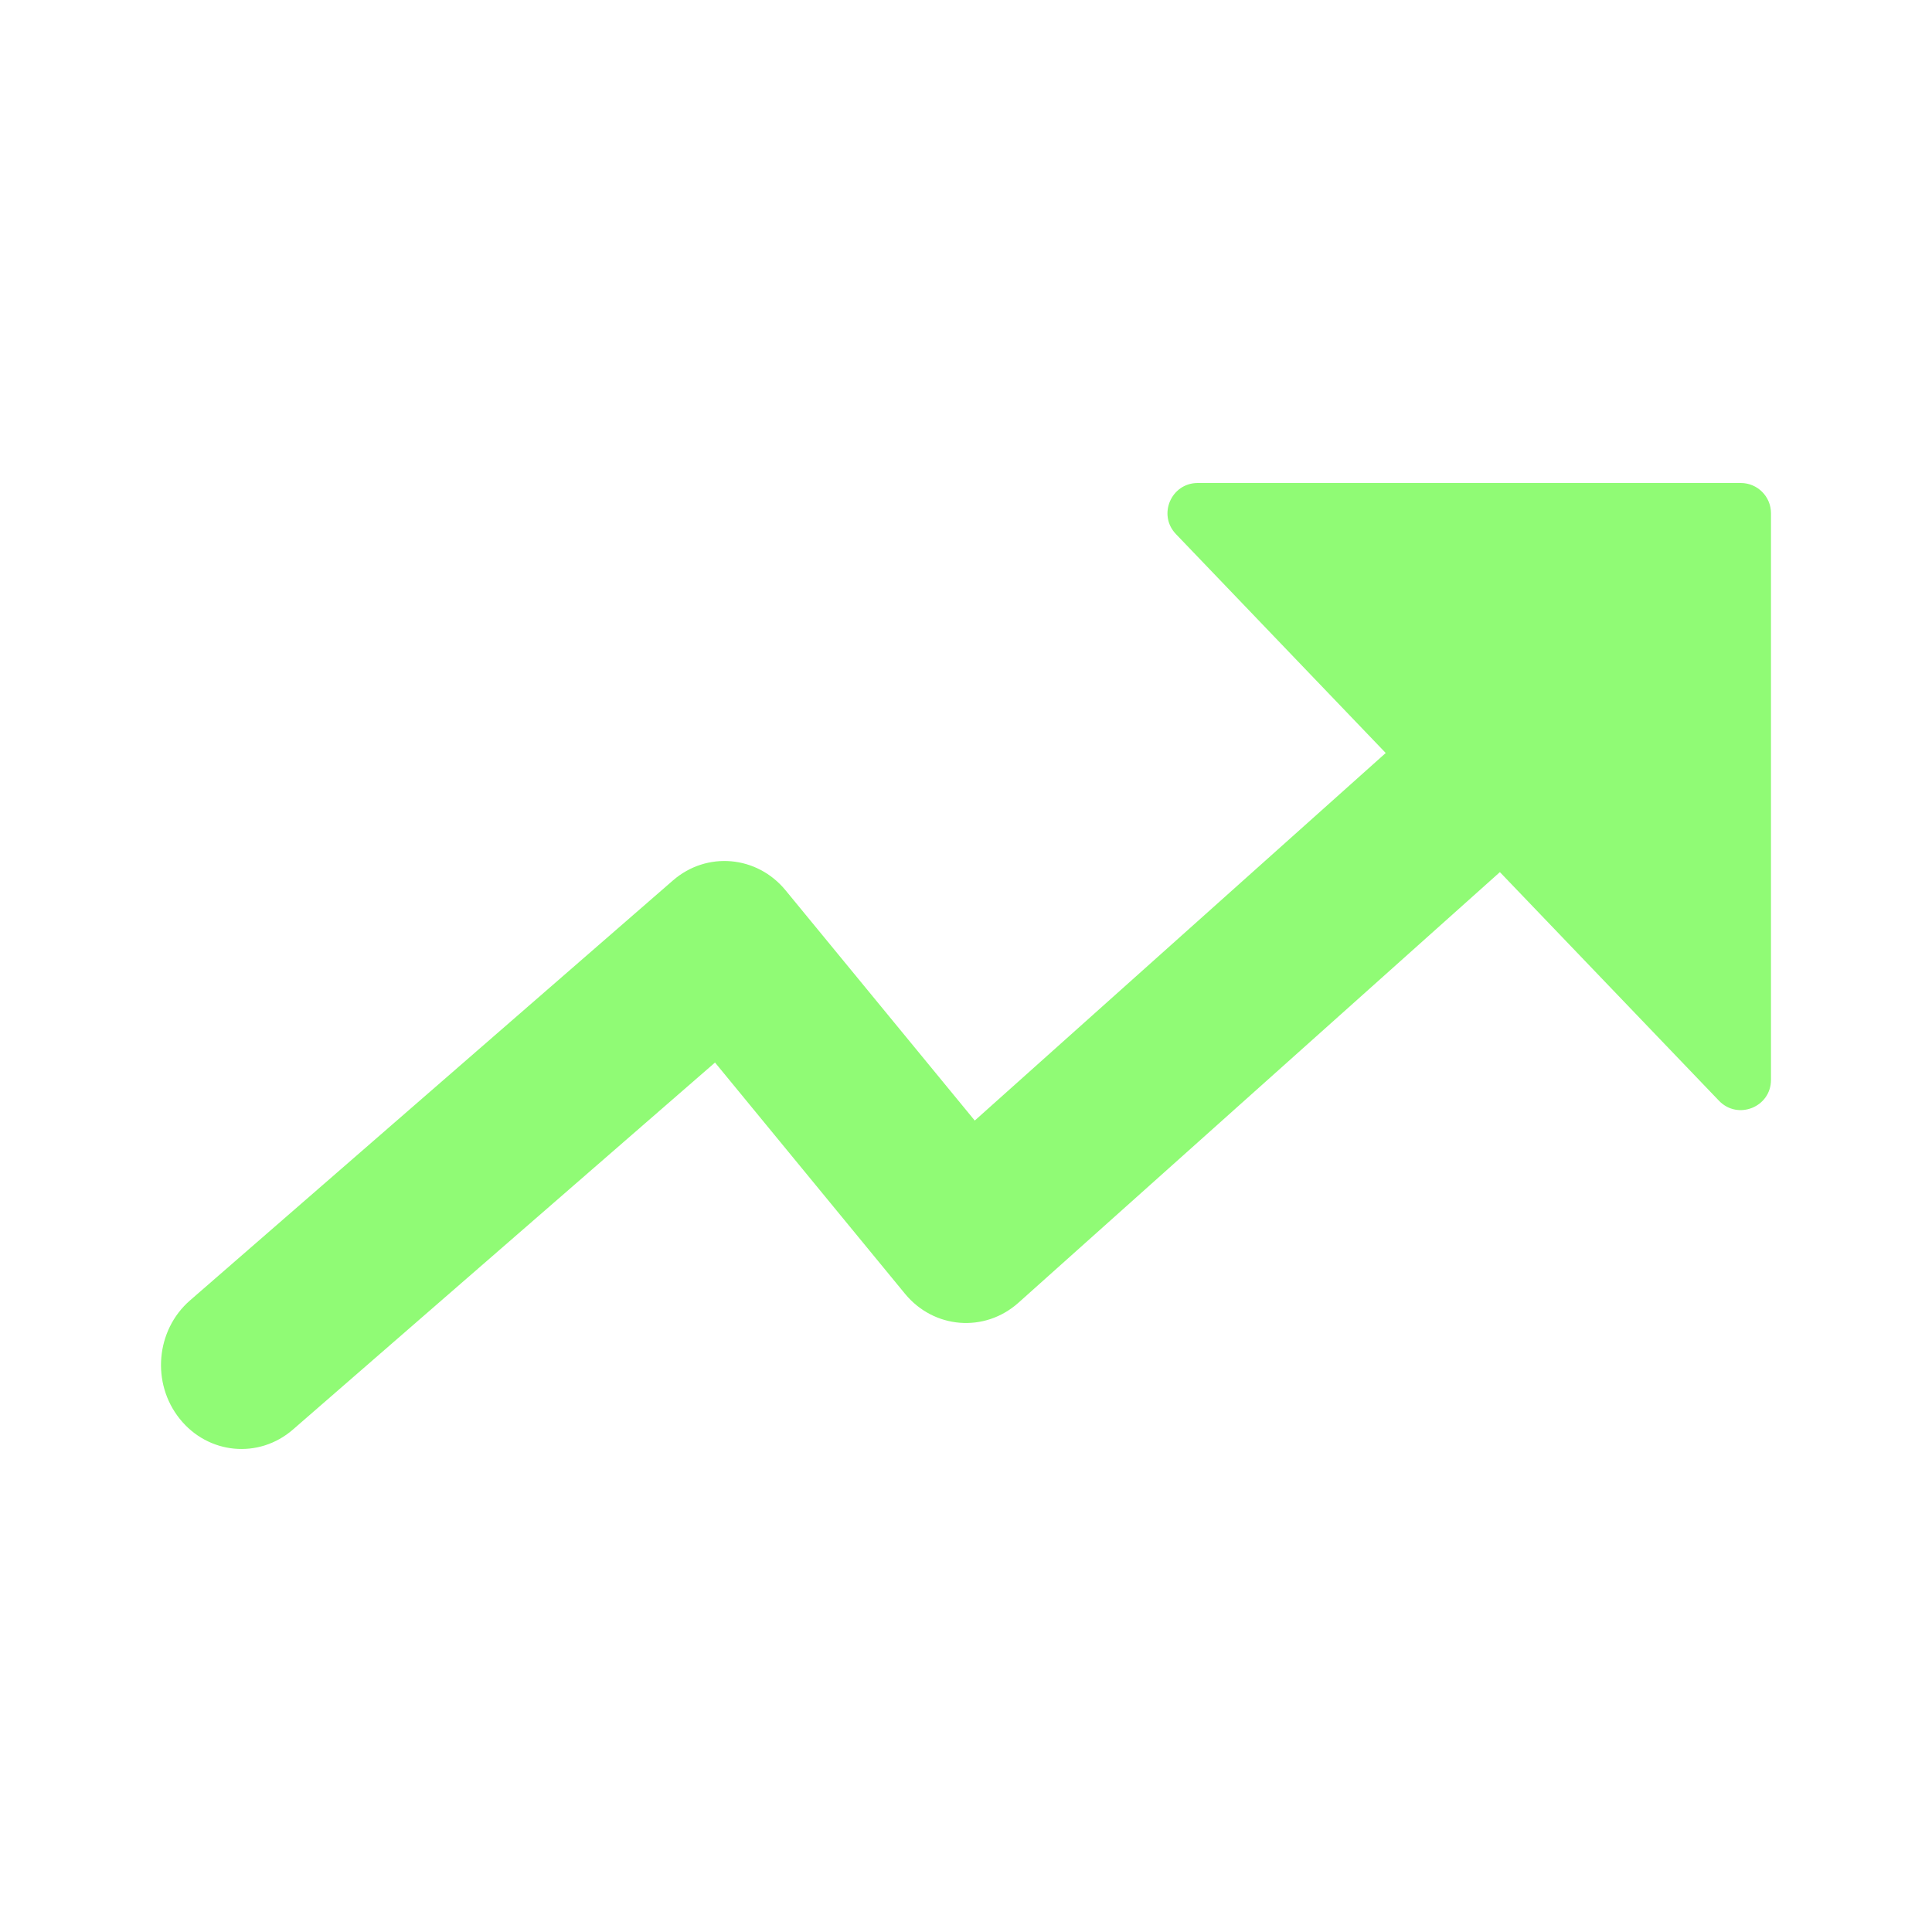 <svg width="32" height="32" viewBox="0 0 32 32" fill="none" xmlns="http://www.w3.org/2000/svg">
<path fill-rule="evenodd" clip-rule="evenodd" d="M19.838 8H28.833C29.109 8 29.333 8.224 29.333 8.5V17.886C29.333 18.337 28.784 18.557 28.472 18.232L24.843 14.445L16.868 21.578C16.308 22.078 15.467 22.011 14.988 21.427L11.843 17.599L4.853 23.677C4.288 24.169 3.447 24.09 2.976 23.499C2.504 22.909 2.581 22.032 3.146 21.54L11.146 14.583C11.706 14.096 12.538 14.169 13.012 14.747L16.145 18.56L22.952 12.472L19.477 8.846C19.172 8.528 19.398 8 19.838 8Z" fill="#90FB75"/>
</svg>
